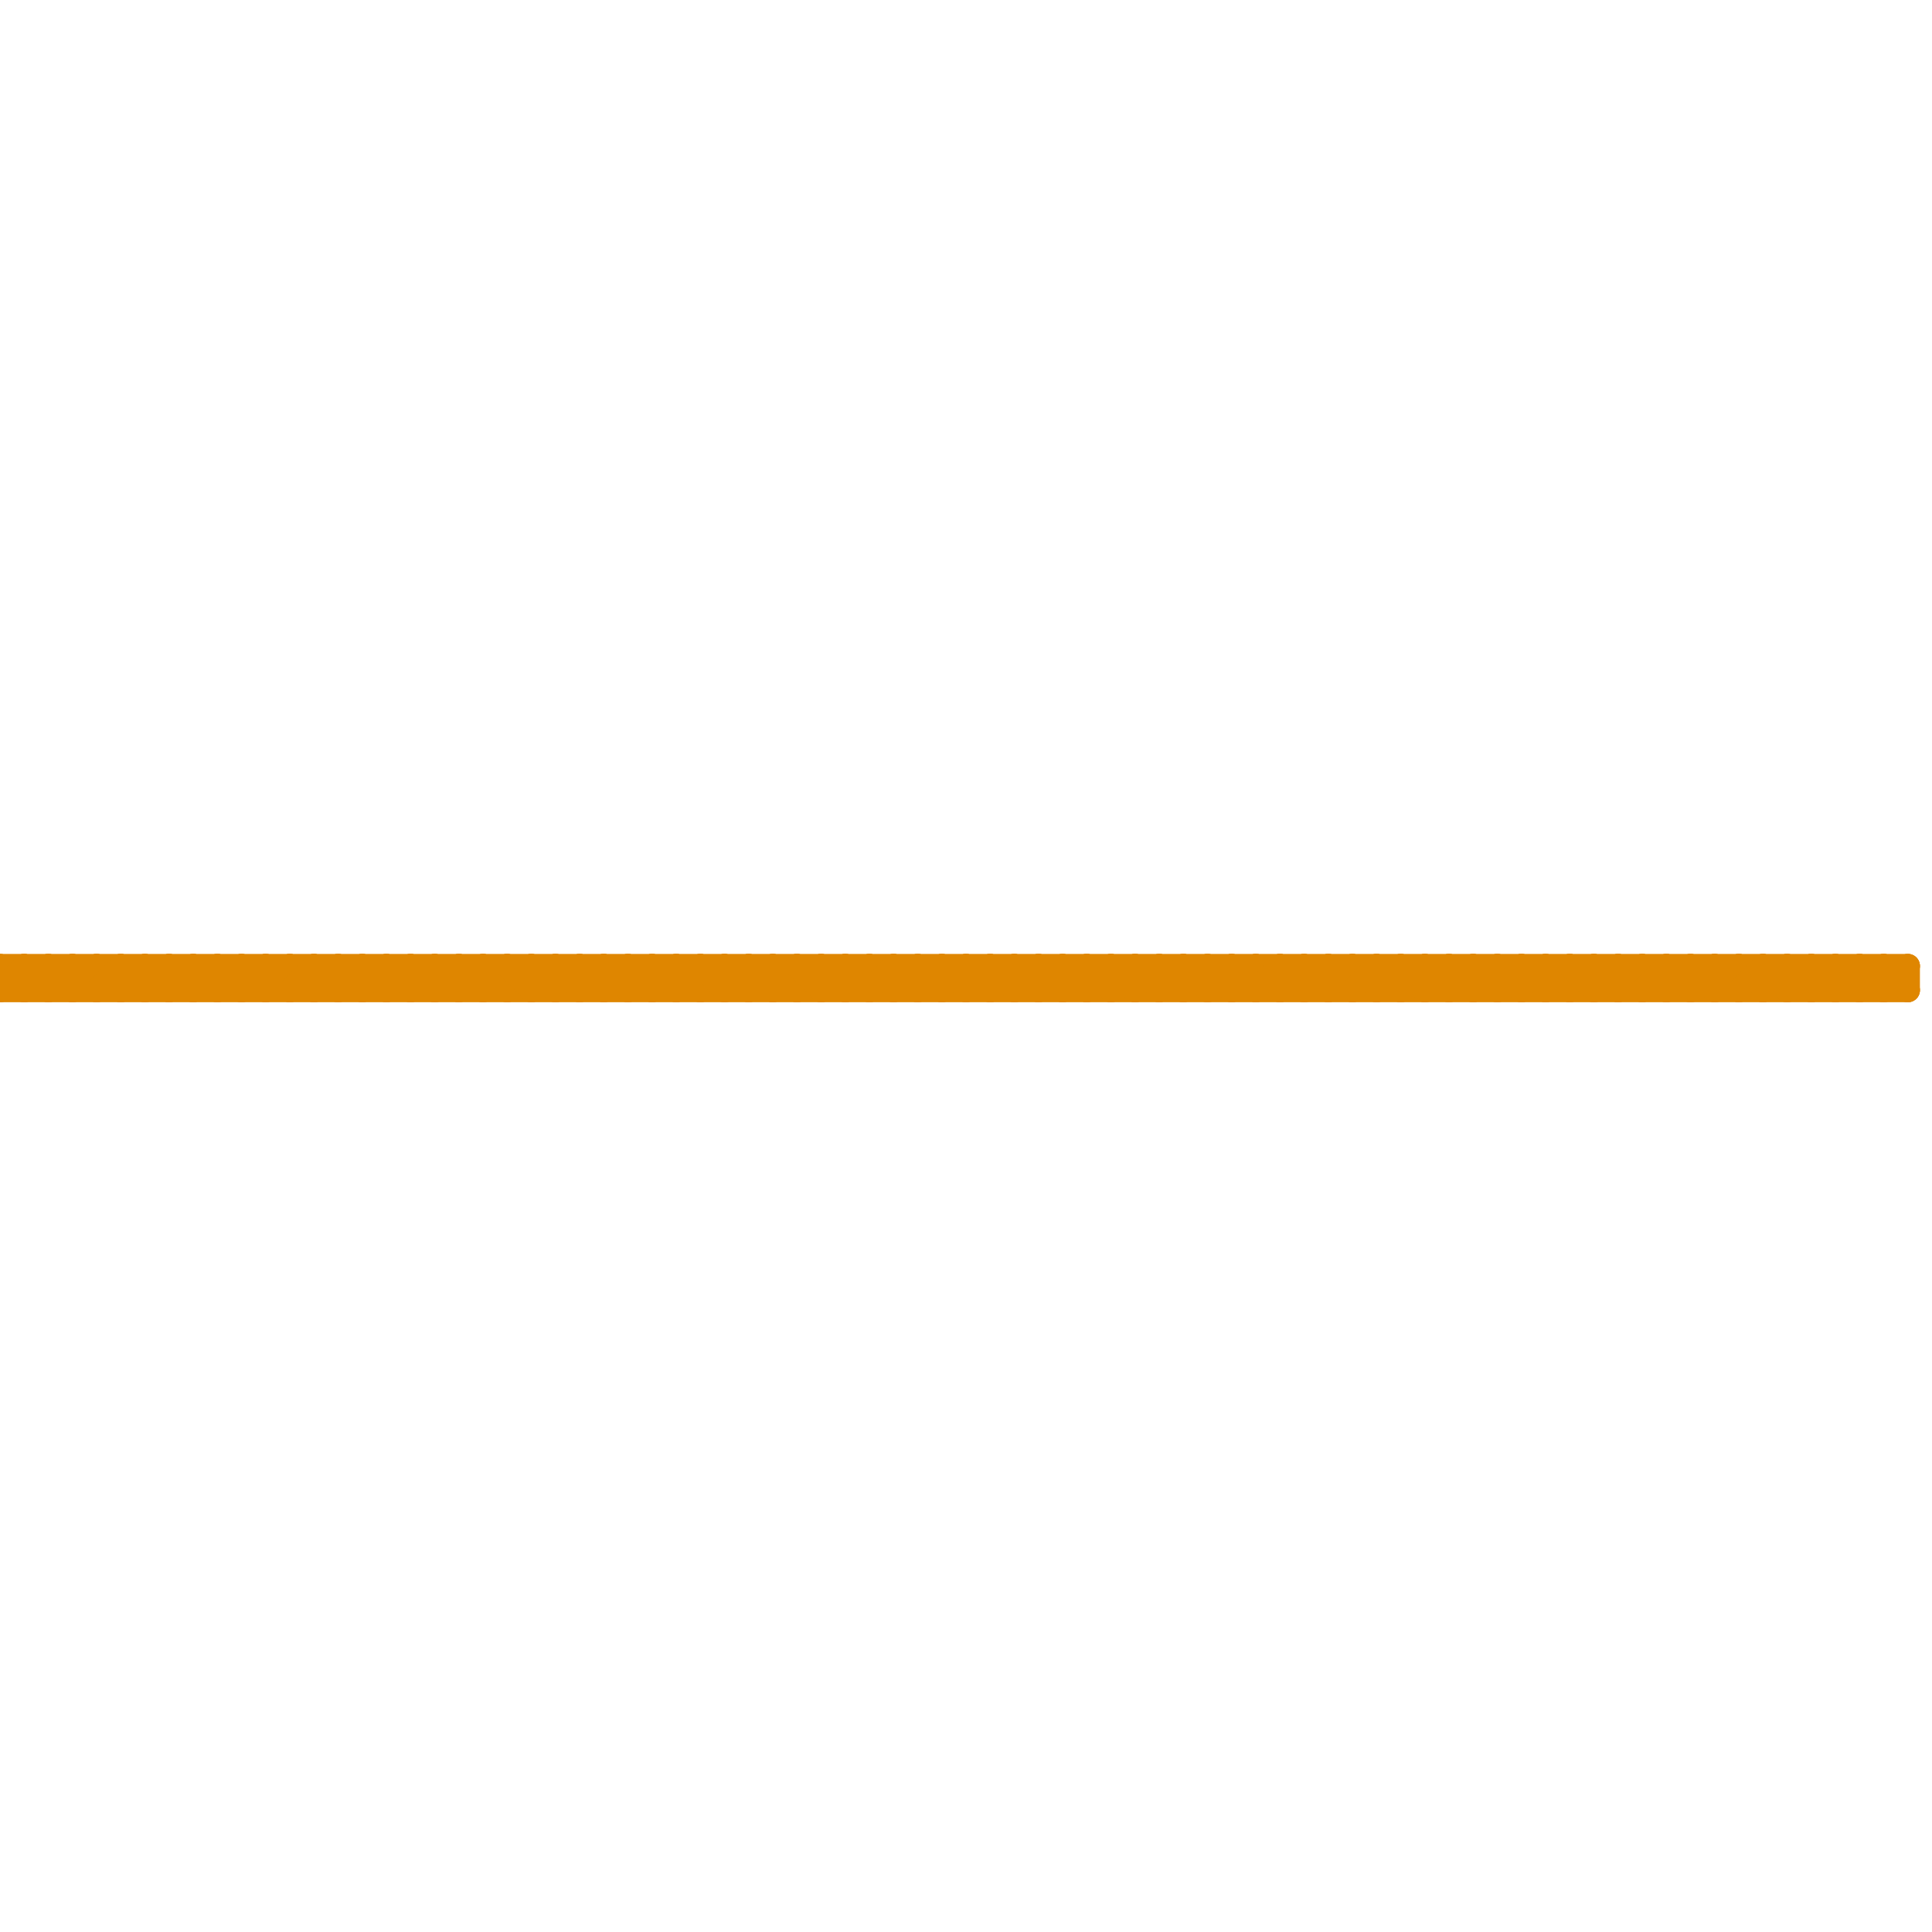 
<svg version="1.1" xmlns="http://www.w3.org/2000/svg" viewBox="0 0 80 80">
<style>line { stroke-width: 1; fill: none; stroke-linecap: round; stroke-linejoin: round; } .c0 { stroke: #df8600 } .w1 { stroke-width: 1; }</style><line class="c0 " x1="75" y1="40" x2="76" y2="41"/><line class="c0 " x1="3" y1="40" x2="3" y2="41"/><line class="c0 " x1="34" y1="40" x2="34" y2="41"/><line class="c0 " x1="22" y1="41" x2="23" y2="40"/><line class="c0 " x1="31" y1="41" x2="32" y2="40"/><line class="c0 " x1="68" y1="40" x2="68" y2="41"/><line class="c0 " x1="71" y1="41" x2="72" y2="40"/><line class="c0 " x1="29" y1="41" x2="30" y2="40"/><line class="c0 " x1="11" y1="40" x2="12" y2="41"/><line class="c0 " x1="49" y1="40" x2="49" y2="41"/><line class="c0 " x1="76" y1="41" x2="77" y2="40"/><line class="c0 " x1="77" y1="40" x2="78" y2="41"/><line class="c0 " x1="5" y1="40" x2="5" y2="41"/><line class="c0 " x1="36" y1="40" x2="36" y2="41"/><line class="c0 " x1="51" y1="41" x2="52" y2="40"/><line class="c0 " x1="8" y1="41" x2="9" y2="40"/><line class="c0 " x1="45" y1="40" x2="45" y2="41"/><line class="c0 " x1="52" y1="40" x2="53" y2="41"/><line class="c0 " x1="60" y1="41" x2="61" y2="40"/><line class="c0 " x1="58" y1="40" x2="59" y2="41"/><line class="c0 " x1="61" y1="40" x2="62" y2="41"/><line class="c0 " x1="0" y1="41" x2="79" y2="41"/><line class="c0 " x1="67" y1="40" x2="68" y2="41"/><line class="c0 " x1="20" y1="40" x2="20" y2="41"/><line class="c0 " x1="70" y1="41" x2="71" y2="40"/><line class="c0 " x1="29" y1="40" x2="29" y2="41"/><line class="c0 " x1="23" y1="41" x2="24" y2="40"/><line class="c0 " x1="42" y1="40" x2="43" y2="41"/><line class="c0 " x1="57" y1="41" x2="58" y2="40"/><line class="c0 " x1="66" y1="41" x2="67" y2="40"/><line class="c0 " x1="44" y1="40" x2="44" y2="41"/><line class="c0 " x1="22" y1="40" x2="22" y2="41"/><line class="c0 " x1="16" y1="41" x2="17" y2="40"/><line class="c0 " x1="13" y1="40" x2="14" y2="41"/><line class="c0 " x1="31" y1="40" x2="31" y2="41"/><line class="c0 " x1="53" y1="40" x2="54" y2="41"/><line class="c0 " x1="77" y1="41" x2="78" y2="40"/><line class="c0 " x1="12" y1="40" x2="12" y2="41"/><line class="c0 " x1="72" y1="40" x2="72" y2="41"/><line class="c0 " x1="21" y1="40" x2="21" y2="41"/><line class="c0 " x1="28" y1="40" x2="29" y2="41"/><line class="c0 " x1="6" y1="40" x2="7" y2="41"/><line class="c0 " x1="43" y1="41" x2="44" y2="40"/><line class="c0 " x1="18" y1="41" x2="19" y2="40"/><line class="c0 " x1="58" y1="41" x2="59" y2="40"/><line class="c0 " x1="15" y1="40" x2="16" y2="41"/><line class="c0 " x1="37" y1="40" x2="38" y2="41"/><line class="c0 " x1="62" y1="40" x2="62" y2="41"/><line class="c0 " x1="14" y1="40" x2="14" y2="41"/><line class="c0 " x1="70" y1="40" x2="70" y2="41"/><line class="c0 " x1="33" y1="41" x2="34" y2="40"/><line class="c0 " x1="23" y1="40" x2="23" y2="41"/><line class="c0 " x1="42" y1="41" x2="43" y2="40"/><line class="c0 " x1="20" y1="41" x2="21" y2="40"/><line class="c0 " x1="30" y1="40" x2="31" y2="41"/><line class="c0 " x1="64" y1="40" x2="65" y2="41"/><line class="c0 " x1="7" y1="40" x2="7" y2="41"/><line class="c0 " x1="29" y1="40" x2="30" y2="41"/><line class="c0 " x1="0" y1="40" x2="79" y2="40"/><line class="c0 " x1="35" y1="41" x2="36" y2="40"/><line class="c0 " x1="54" y1="40" x2="55" y2="41"/><line class="c0 " x1="1" y1="40" x2="2" y2="41"/><line class="c0 " x1="44" y1="41" x2="45" y2="40"/><line class="c0 " x1="63" y1="40" x2="64" y2="41"/><line class="c0 " x1="72" y1="40" x2="73" y2="41"/><line class="c0 " x1="16" y1="40" x2="17" y2="41"/><line class="c0 " x1="25" y1="41" x2="26" y2="40"/><line class="c0 " x1="40" y1="40" x2="40" y2="41"/><line class="c0 " x1="6" y1="41" x2="7" y2="40"/><line class="c0 " x1="55" y1="41" x2="56" y2="40"/><line class="c0 " x1="0" y1="40" x2="1" y2="41"/><line class="c0 " x1="56" y1="40" x2="57" y2="41"/><line class="c0 " x1="64" y1="41" x2="65" y2="40"/><line class="c0 " x1="21" y1="41" x2="22" y2="40"/><line class="c0 " x1="71" y1="40" x2="72" y2="41"/><line class="c0 " x1="18" y1="40" x2="19" y2="41"/><line class="c0 " x1="41" y1="40" x2="42" y2="41"/><line class="c0 " x1="33" y1="40" x2="33" y2="41"/><line class="c0 " x1="65" y1="40" x2="65" y2="41"/><line class="c0 " x1="2" y1="40" x2="3" y2="41"/><line class="c0 " x1="74" y1="40" x2="74" y2="41"/><line class="c0 " x1="11" y1="41" x2="12" y2="40"/><line class="c0 " x1="46" y1="41" x2="47" y2="40"/><line class="c0 " x1="43" y1="40" x2="44" y2="41"/><line class="c0 " x1="17" y1="40" x2="18" y2="41"/><line class="c0 " x1="35" y1="40" x2="35" y2="41"/><line class="c0 " x1="57" y1="40" x2="58" y2="41"/><line class="c0 " x1="7" y1="41" x2="8" y2="40"/><line class="c0 " x1="66" y1="40" x2="67" y2="41"/><line class="c0 " x1="27" y1="40" x2="28" y2="41"/><line class="c0 " x1="76" y1="40" x2="76" y2="41"/><line class="c0 " x1="25" y1="40" x2="25" y2="41"/><line class="c0 " x1="48" y1="41" x2="49" y2="40"/><line class="c0 " x1="19" y1="40" x2="20" y2="41"/><line class="c0 " x1="60" y1="40" x2="60" y2="41"/><line class="c0 " x1="32" y1="41" x2="33" y2="40"/><line class="c0 " x1="75" y1="40" x2="75" y2="41"/><line class="c0 " x1="9" y1="40" x2="10" y2="41"/><line class="c0 " x1="69" y1="40" x2="70" y2="41"/><line class="c0 " x1="59" y1="40" x2="59" y2="41"/><line class="c0 " x1="77" y1="40" x2="77" y2="41"/><line class="c0 " x1="11" y1="40" x2="11" y2="41"/><line class="c0 " x1="46" y1="40" x2="46" y2="41"/><line class="c0 " x1="74" y1="41" x2="75" y2="40"/><line class="c0 " x1="5" y1="40" x2="6" y2="41"/><line class="c0 " x1="52" y1="40" x2="52" y2="41"/><line class="c0 " x1="24" y1="41" x2="25" y2="40"/><line class="c0 " x1="61" y1="40" x2="61" y2="41"/><line class="c0 " x1="39" y1="40" x2="39" y2="41"/><line class="c0 " x1="48" y1="40" x2="48" y2="41"/><line class="c0 " x1="55" y1="40" x2="56" y2="41"/><line class="c0 " x1="4" y1="40" x2="5" y2="41"/><line class="c0 " x1="36" y1="40" x2="37" y2="41"/><line class="c0 " x1="73" y1="41" x2="74" y2="40"/><line class="c0 " x1="38" y1="40" x2="38" y2="41"/><line class="c0 " x1="26" y1="41" x2="27" y2="40"/><line class="c0 " x1="45" y1="40" x2="46" y2="41"/><line class="c0 " x1="59" y1="40" x2="60" y2="41"/><line class="c0 " x1="9" y1="41" x2="10" y2="40"/><line class="c0 " x1="32" y1="40" x2="33" y2="41"/><line class="c0 " x1="13" y1="40" x2="13" y2="41"/><line class="c0 " x1="41" y1="41" x2="42" y2="40"/><line class="c0 " x1="78" y1="40" x2="78" y2="41"/><line class="c0 " x1="50" y1="41" x2="51" y2="40"/><line class="c0 " x1="59" y1="41" x2="60" y2="40"/><line class="c0 " x1="47" y1="40" x2="48" y2="41"/><line class="c0 " x1="6" y1="40" x2="6" y2="41"/><line class="c0 " x1="15" y1="40" x2="15" y2="41"/><line class="c0 " x1="34" y1="41" x2="35" y2="40"/><line class="c0 " x1="24" y1="40" x2="24" y2="41"/><line class="c0 " x1="31" y1="40" x2="32" y2="41"/><line class="c0 " x1="46" y1="40" x2="47" y2="41"/><line class="c0 " x1="52" y1="41" x2="53" y2="40"/><line class="c0 " x1="61" y1="41" x2="62" y2="40"/><line class="c0 " x1="79" y1="40" x2="79" y2="41"/><line class="c0 " x1="36" y1="41" x2="37" y2="40"/><line class="c0 " x1="8" y1="40" x2="9" y2="41"/><line class="c0 " x1="26" y1="40" x2="26" y2="41"/><line class="c0 " x1="72" y1="41" x2="73" y2="40"/><line class="c0 " x1="73" y1="40" x2="74" y2="41"/><line class="c0 " x1="1" y1="40" x2="1" y2="41"/><line class="c0 " x1="63" y1="40" x2="63" y2="41"/><line class="c0 " x1="70" y1="40" x2="71" y2="41"/><line class="c0 " x1="41" y1="40" x2="41" y2="41"/><line class="c0 " x1="16" y1="40" x2="16" y2="41"/><line class="c0 " x1="23" y1="40" x2="24" y2="41"/><line class="c0 " x1="13" y1="41" x2="14" y2="40"/><line class="c0 " x1="50" y1="40" x2="50" y2="41"/><line class="c0 " x1="65" y1="41" x2="66" y2="40"/><line class="c0 " x1="10" y1="40" x2="11" y2="41"/><line class="c0 " x1="47" y1="41" x2="48" y2="40"/><line class="c0 " x1="78" y1="41" x2="79" y2="40"/><line class="c0 " x1="51" y1="40" x2="51" y2="41"/><line class="c0 " x1="0" y1="40" x2="0" y2="41"/><line class="c0 " x1="56" y1="40" x2="56" y2="41"/><line class="c0 " x1="28" y1="41" x2="29" y2="40"/><line class="c0 " x1="43" y1="40" x2="43" y2="41"/><line class="c0 " x1="37" y1="41" x2="38" y2="40"/><line class="c0 " x1="62" y1="41" x2="63" y2="40"/><line class="c0 " x1="15" y1="41" x2="16" y2="40"/><line class="c0 " x1="3" y1="40" x2="4" y2="41"/><line class="c0 " x1="34" y1="40" x2="35" y2="41"/><line class="c0 " x1="65" y1="40" x2="66" y2="41"/><line class="c0 " x1="74" y1="40" x2="75" y2="41"/><line class="c0 " x1="68" y1="40" x2="69" y2="41"/><line class="c0 " x1="27" y1="40" x2="27" y2="41"/><line class="c0 " x1="2" y1="40" x2="2" y2="41"/><line class="c0 " x1="42" y1="40" x2="42" y2="41"/><line class="c0 " x1="30" y1="41" x2="31" y2="40"/><line class="c0 " x1="49" y1="40" x2="50" y2="41"/><line class="c0 " x1="17" y1="40" x2="17" y2="41"/><line class="c0 " x1="14" y1="41" x2="15" y2="40"/><line class="c0 " x1="33" y1="40" x2="34" y2="41"/><line class="c0 " x1="54" y1="41" x2="55" y2="40"/><line class="c0 " x1="51" y1="40" x2="52" y2="41"/><line class="c0 " x1="1" y1="41" x2="2" y2="40"/><line class="c0 " x1="20" y1="40" x2="21" y2="41"/><line class="c0 " x1="63" y1="41" x2="64" y2="40"/><line class="c0 " x1="60" y1="40" x2="61" y2="41"/><line class="c0 " x1="10" y1="41" x2="11" y2="40"/><line class="c0 " x1="67" y1="40" x2="67" y2="41"/><line class="c0 " x1="19" y1="40" x2="19" y2="41"/><line class="c0 " x1="28" y1="40" x2="28" y2="41"/><line class="c0 " x1="35" y1="40" x2="36" y2="41"/><line class="c0 " x1="50" y1="40" x2="51" y2="41"/><line class="c0 " x1="0" y1="41" x2="1" y2="40"/><line class="c0 " x1="37" y1="40" x2="37" y2="41"/><line class="c0 " x1="56" y1="41" x2="57" y2="40"/><line class="c0 " x1="22" y1="40" x2="23" y2="41"/><line class="c0 " x1="44" y1="40" x2="45" y2="41"/><line class="c0 " x1="9" y1="40" x2="9" y2="41"/><line class="c0 " x1="69" y1="40" x2="69" y2="41"/><line class="c0 " x1="25" y1="40" x2="26" y2="41"/><line class="c0 " x1="40" y1="41" x2="41" y2="40"/><line class="c0 " x1="12" y1="40" x2="13" y2="41"/><line class="c0 " x1="30" y1="40" x2="30" y2="41"/><line class="c0 " x1="49" y1="41" x2="50" y2="40"/><line class="c0 " x1="53" y1="40" x2="53" y2="41"/><line class="c0 " x1="2" y1="41" x2="3" y2="40"/><line class="c0 " x1="21" y1="40" x2="22" y2="41"/><line class="c0 " x1="62" y1="40" x2="63" y2="41"/><line class="c0 " x1="17" y1="41" x2="18" y2="40"/><line class="c0 " x1="69" y1="41" x2="70" y2="40"/><line class="c0 " x1="14" y1="40" x2="15" y2="41"/><line class="c0 " x1="55" y1="40" x2="55" y2="41"/><line class="c0 " x1="4" y1="40" x2="4" y2="41"/><line class="c0 " x1="27" y1="41" x2="28" y2="40"/><line class="c0 " x1="64" y1="40" x2="64" y2="41"/><line class="c0 " x1="67" y1="41" x2="68" y2="40"/><line class="c0 " x1="19" y1="41" x2="20" y2="40"/><line class="c0 " x1="7" y1="40" x2="8" y2="41"/><line class="c0 " x1="78" y1="40" x2="79" y2="41"/><line class="c0 " x1="54" y1="40" x2="54" y2="41"/><line class="c0 " x1="32" y1="40" x2="32" y2="41"/><line class="c0 " x1="39" y1="40" x2="40" y2="41"/><line class="c0 " x1="48" y1="40" x2="49" y2="41"/><line class="c0 " x1="3" y1="41" x2="4" y2="40"/><line class="c0 " x1="12" y1="41" x2="13" y2="40"/><line class="c0 " x1="39" y1="41" x2="40" y2="40"/><line class="c0 " x1="47" y1="40" x2="47" y2="41"/><line class="c0 " x1="38" y1="40" x2="39" y2="41"/><line class="c0 " x1="75" y1="41" x2="76" y2="40"/><line class="c0 " x1="53" y1="41" x2="54" y2="40"/><line class="c0 " x1="5" y1="41" x2="6" y2="40"/><line class="c0 " x1="71" y1="40" x2="71" y2="41"/><line class="c0 " x1="68" y1="41" x2="69" y2="40"/><line class="c0 " x1="18" y1="40" x2="18" y2="41"/><line class="c0 " x1="58" y1="40" x2="58" y2="41"/><line class="c0 " x1="40" y1="40" x2="41" y2="41"/><line class="c0 " x1="4" y1="41" x2="5" y2="40"/><line class="c0 " x1="8" y1="40" x2="8" y2="41"/><line class="c0 " x1="24" y1="40" x2="25" y2="41"/><line class="c0 " x1="73" y1="40" x2="73" y2="41"/><line class="c0 " x1="26" y1="40" x2="27" y2="41"/><line class="c0 " x1="45" y1="41" x2="46" y2="40"/><line class="c0 " x1="76" y1="40" x2="77" y2="41"/><line class="c0 " x1="57" y1="40" x2="57" y2="41"/><line class="c0 " x1="10" y1="40" x2="10" y2="41"/><line class="c0 " x1="66" y1="40" x2="66" y2="41"/><line class="c0 " x1="38" y1="41" x2="39" y2="40"/>


</svg>

